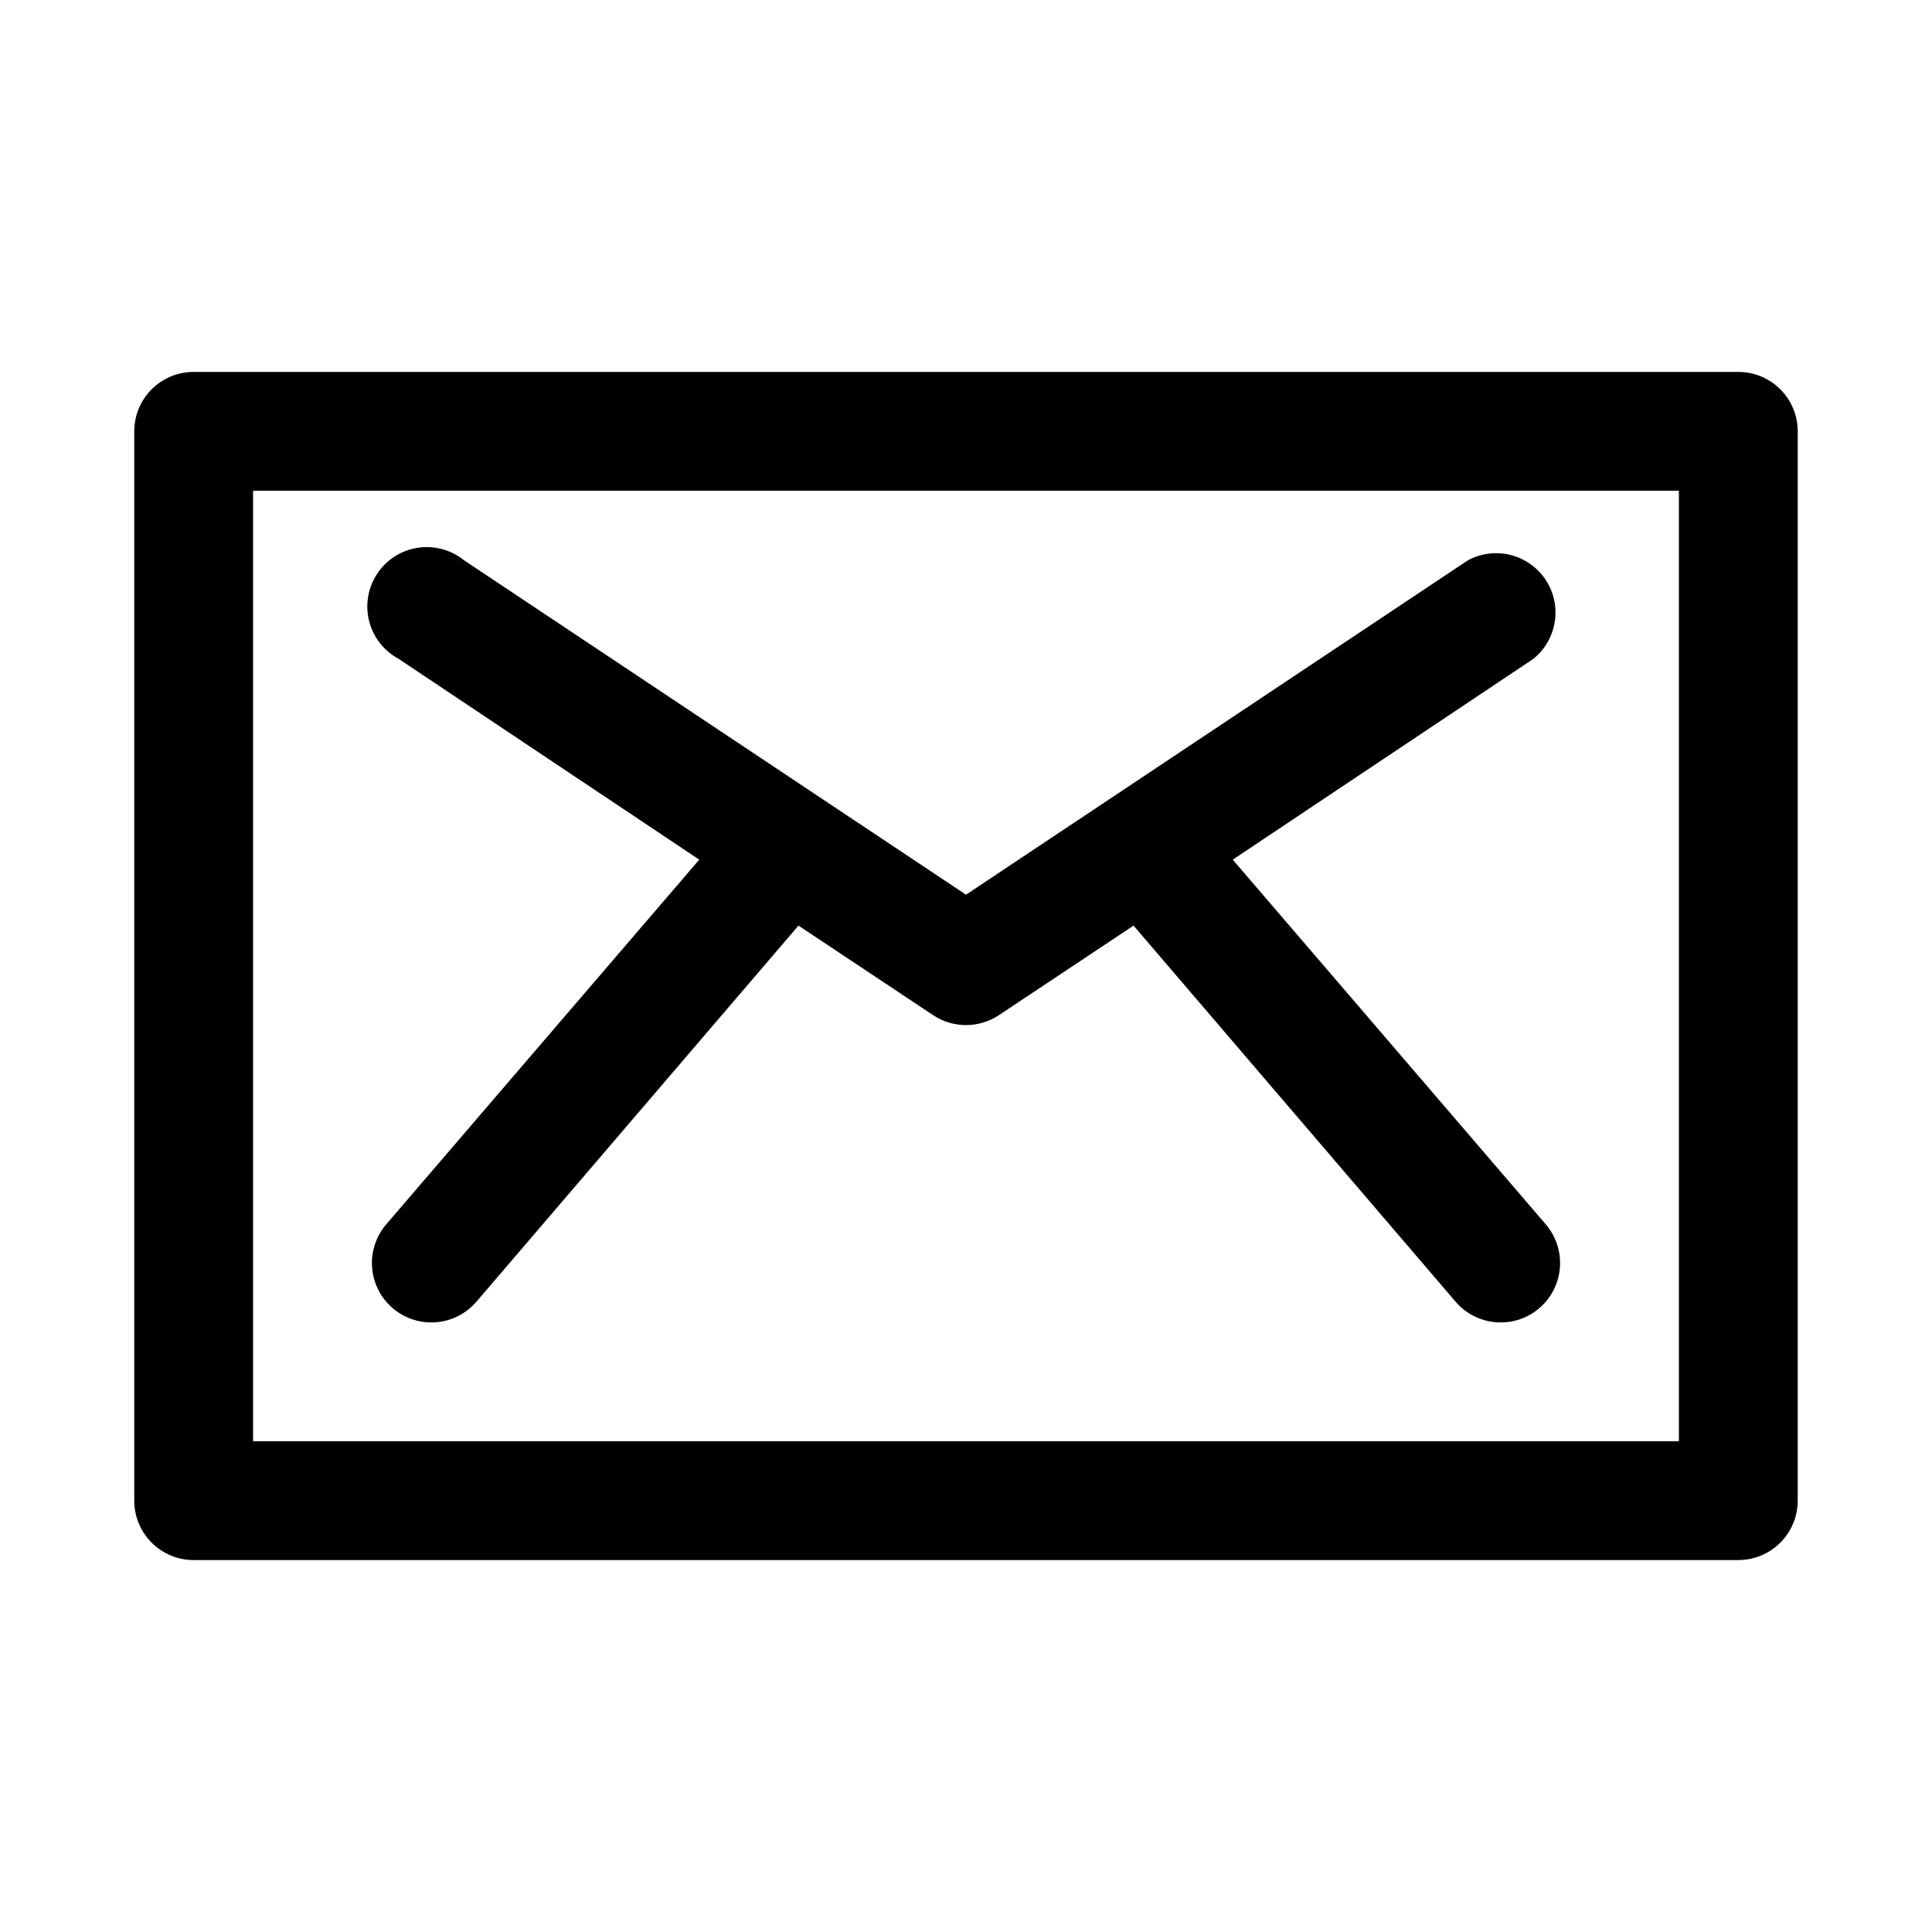 <?xml version="1.0" encoding="UTF-8"?>
<!-- Uploaded to: ICON Repo, www.iconrepo.com, Generator: ICON Repo Mixer Tools -->
<svg fill="#000000" width="800px" height="800px" version="1.1" viewBox="144 144 512 512" xmlns="http://www.w3.org/2000/svg">
 <path d="m604.67 242.56h-409.35c-4.176 0-8.18 1.656-11.133 4.609-2.949 2.953-4.609 6.957-4.609 11.133v283.39c0 4.176 1.66 8.18 4.609 11.133 2.953 2.953 6.957 4.609 11.133 4.609h409.35c4.176 0 8.18-1.656 11.133-4.609 2.953-2.953 4.609-6.957 4.609-11.133v-283.39c0-4.176-1.656-8.18-4.609-11.133-2.953-2.953-6.957-4.609-11.133-4.609zm-15.746 283.39h-377.86v-251.9h377.86zm-342.59-57.465 82.973-96.668-79.664-53.215c-3.906-2.094-6.746-5.734-7.828-10.031-1.082-4.293-0.301-8.848 2.144-12.539 2.445-3.691 6.336-6.184 10.715-6.863 4.375-0.676 8.836 0.52 12.285 3.297l133.04 88.641 133.04-88.641h-0.004c4.652-2.492 10.242-2.492 14.895 0.008 4.648 2.496 7.738 7.156 8.227 12.414 0.484 5.254-1.691 10.402-5.801 13.715l-79.664 53.215 82.973 96.668h-0.004c3.656 4.277 4.754 10.176 2.879 15.48-1.871 5.305-6.434 9.203-11.965 10.234-5.531 1.027-11.188-0.973-14.844-5.246l-85.332-99.66-35.738 23.773h-0.004c-2.57 1.691-5.578 2.594-8.656 2.594s-6.09-0.902-8.66-2.594l-35.738-23.773-85.336 99.66c-3.652 4.273-9.312 6.273-14.844 5.246-5.531-1.031-10.09-4.93-11.965-10.234-1.875-5.305-0.777-11.203 2.879-15.48z"/>
</svg>